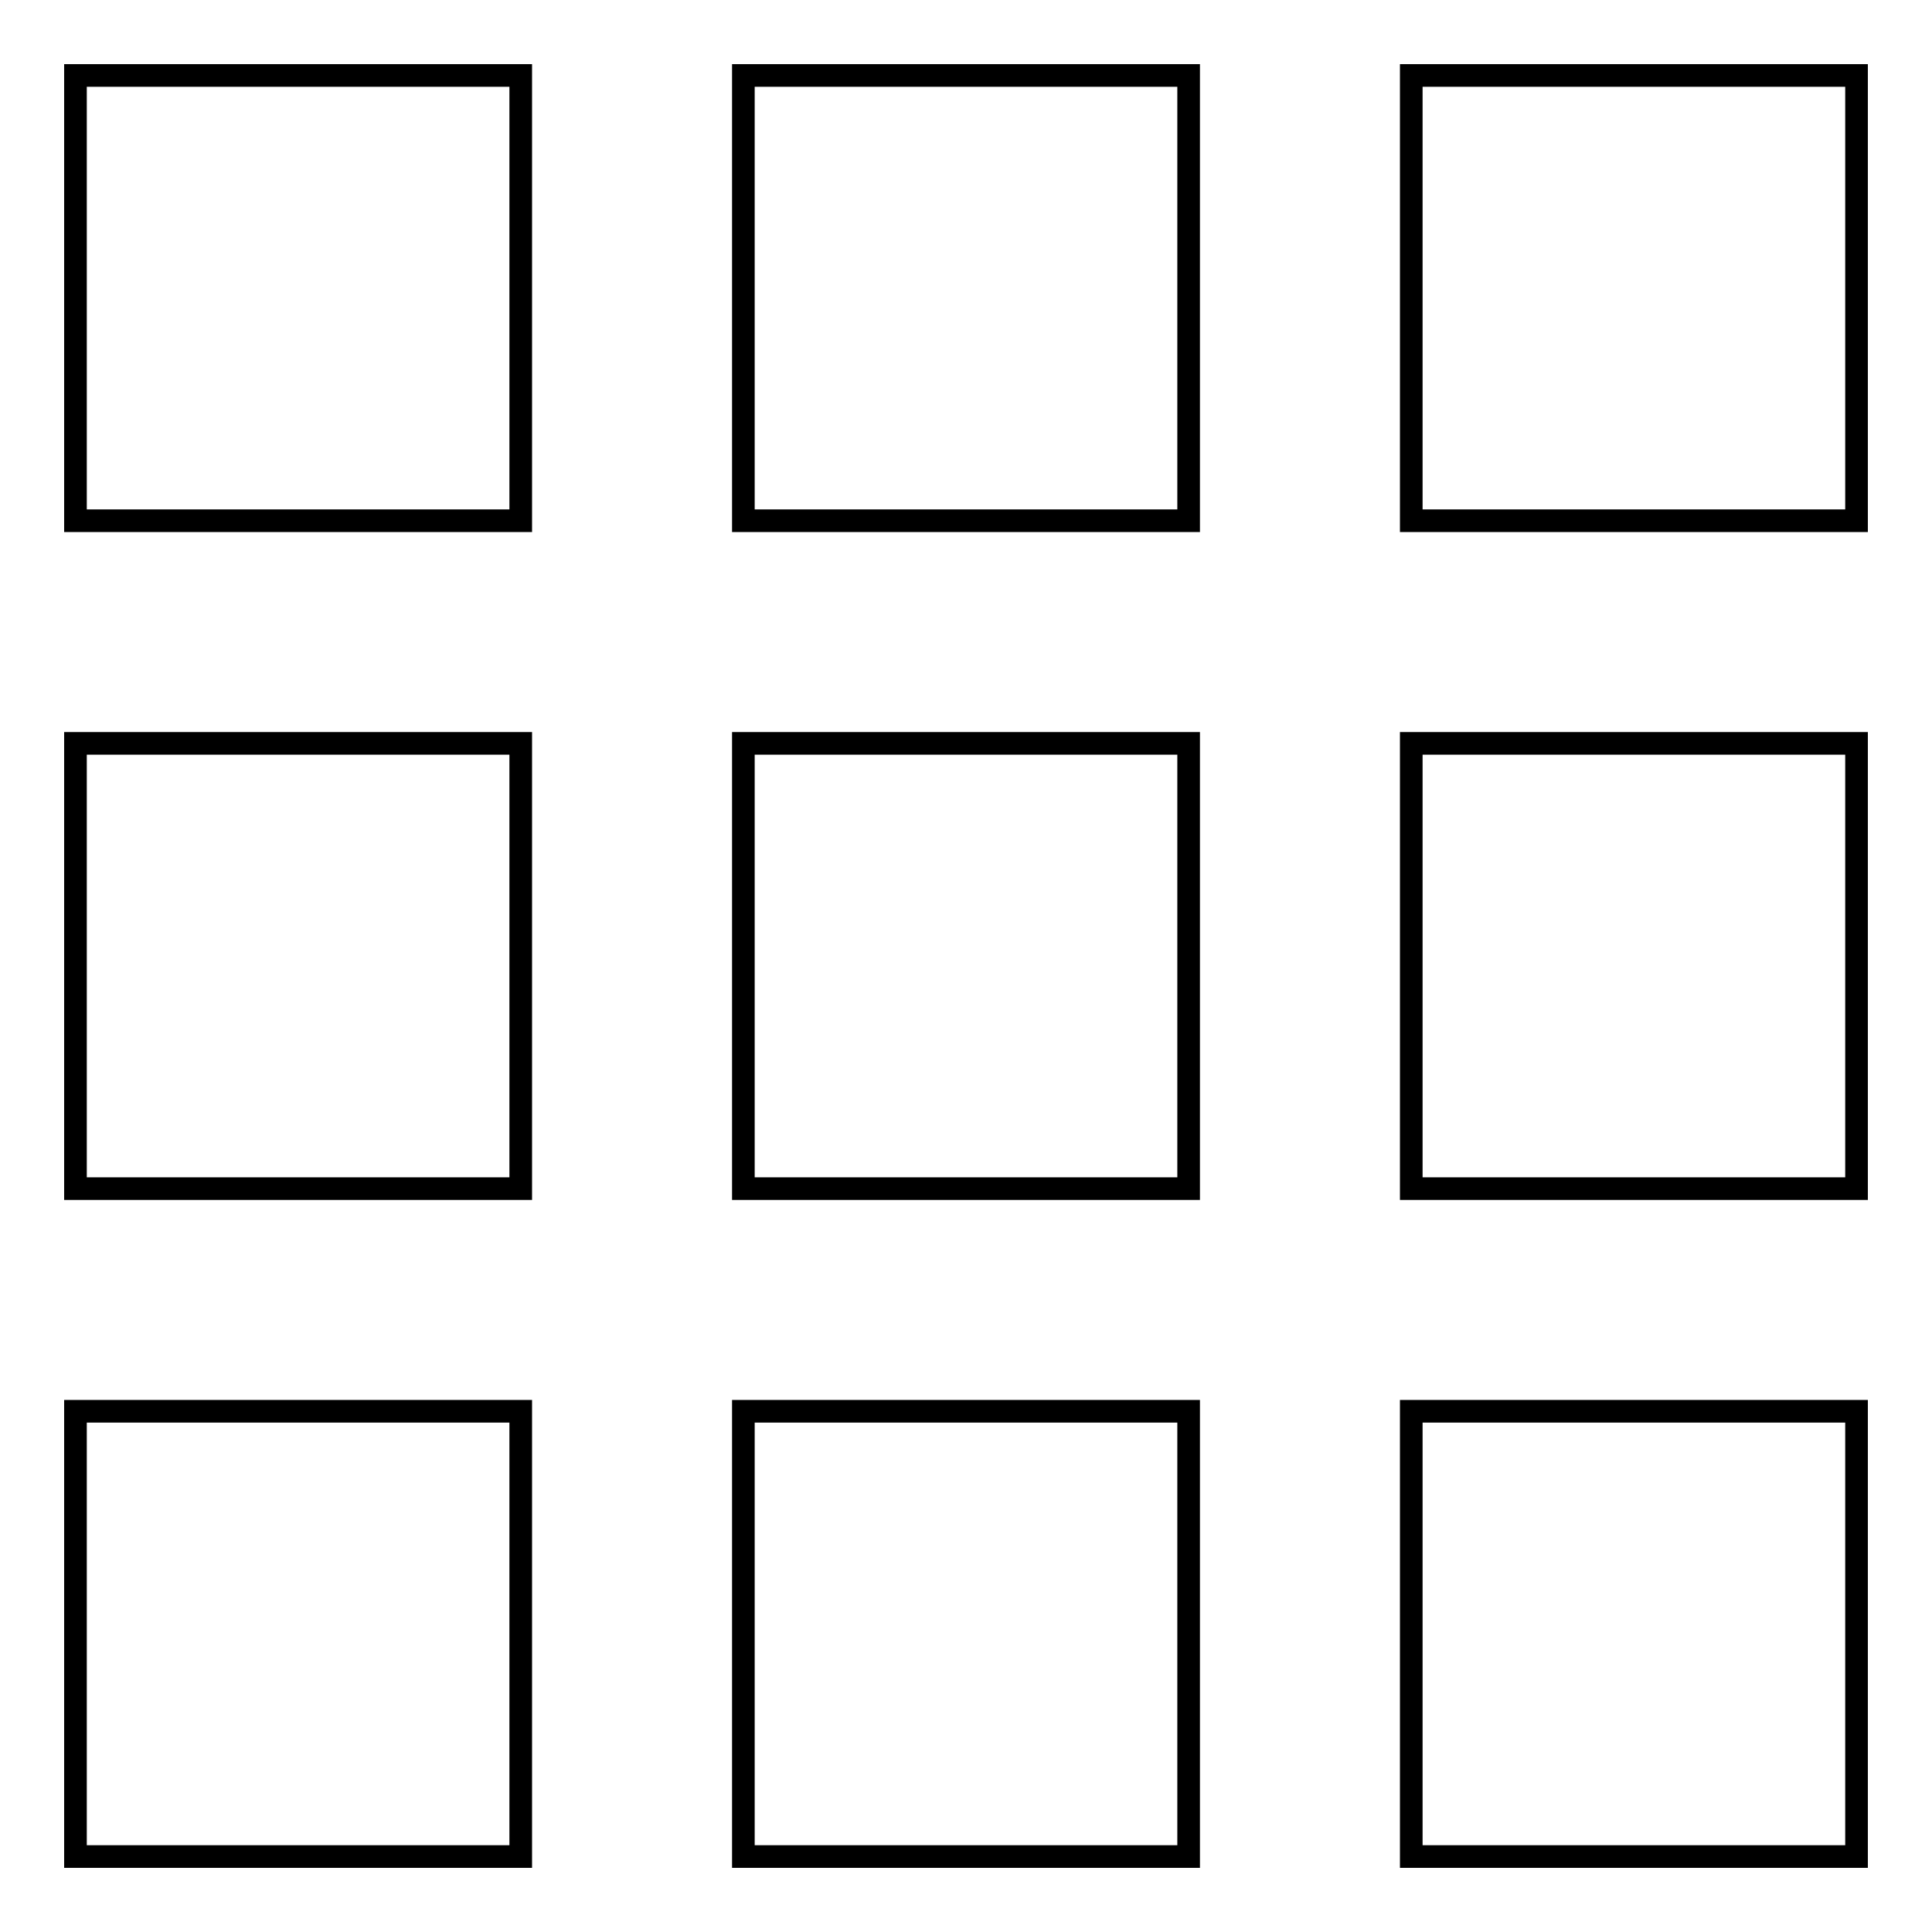 <?xml version="1.0" encoding="utf-8"?>
<!-- Svg Vector Icons : http://www.onlinewebfonts.com/icon -->
<!DOCTYPE svg PUBLIC "-//W3C//DTD SVG 1.1//EN" "http://www.w3.org/Graphics/SVG/1.1/DTD/svg11.dtd">
<svg version="1.1" xmlns="http://www.w3.org/2000/svg" xmlns:xlink="http://www.w3.org/1999/xlink" x="0px" y="0px" viewBox="0 0 256 256" enable-background="new 0 0 256 256" xml:space="preserve">
<g> <path stroke-width="3" fill-opacity="0" stroke="#000000"  d="M10,69h59V10H10V69z M98.5,246h59v-59h-59V246z M10,246h59v-59H10V246z M10,157.5h59v-59H10V157.5z  M98.5,157.5h59v-59h-59V157.5z M187,10v59h59V10H187L187,10z M98.5,69h59V10h-59V69z M187,157.5h59v-59h-59V157.5z M187,246h59 v-59h-59V246z"/></g>
</svg>